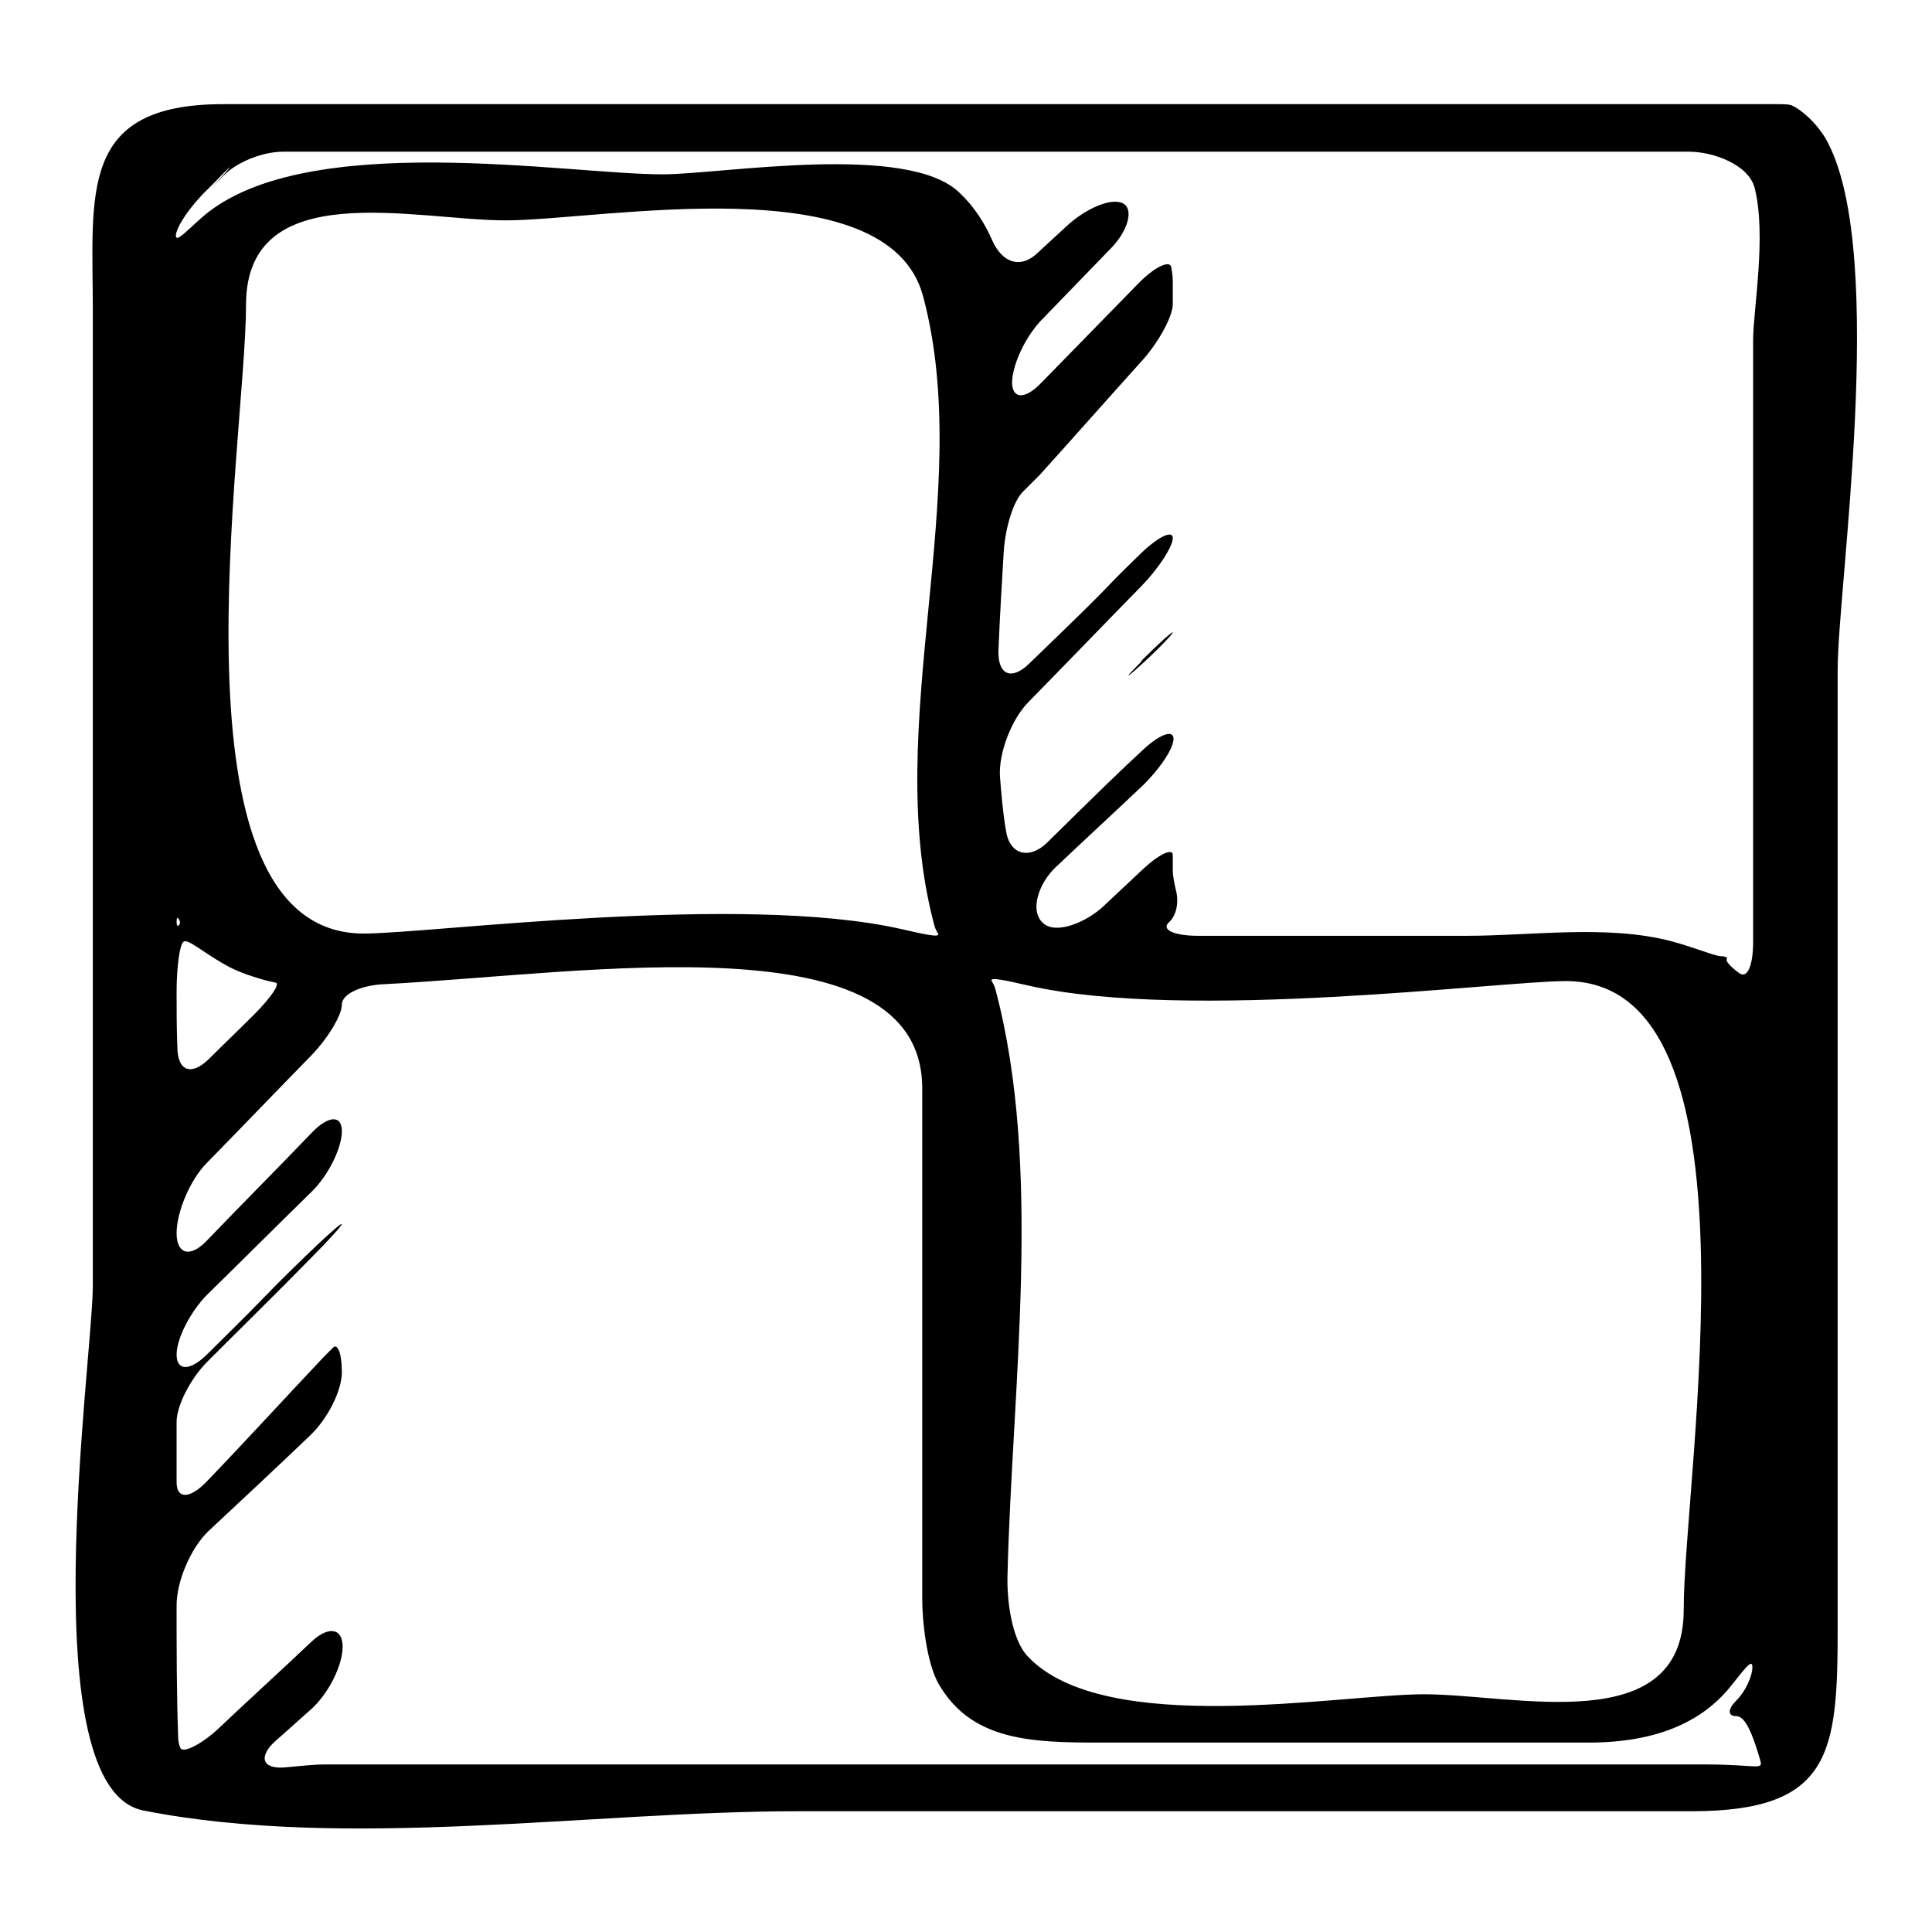 <?xml version="1.0" encoding="utf-8"?>
<!-- Svg Vector Icons : http://www.onlinewebfonts.com/icon -->
<!DOCTYPE svg PUBLIC "-//W3C//DTD SVG 1.1//EN" "http://www.w3.org/Graphics/SVG/1.1/DTD/svg11.dtd">
<svg version="1.1" xmlns="http://www.w3.org/2000/svg" xmlns:xlink="http://www.w3.org/1999/xlink" x="0px" y="0px" viewBox="0 0 256 256" enable-background="new 0 0 256 256" xml:space="preserve">
<g><g><g><g><path fill="#000000" d="M19,239.9c26.8,5.3,59.5,0.1,86.6,0.1c39.5,0,79,0,118.5,0c18.6,0,19.4-7.7,19.4-24.3c0-42.3,0-84.7,0-127c0-10.8,6.5-54.4-1.2-69.6c-1.4-2.9-4.2-5-5.1-5.2c-0.5-0.1-1-0.1-1.7-0.1c-68.7,0-137.3,0-205.9,0c-19.3,0-17.3,11.8-17.3,27.6c0,43,0,86.1,0,129.1C12.2,180.8,4.1,237,19,239.9z M27.5,25.1c0.3-0.3,0.6-0.6,0.9-0.9c2.2-2.3,2.7-2.7,1.1-0.9c-1.7,1.8-1.6,1.7,0.1,0c1.7-1.8,5.2-3.2,7.9-3.2c1.6,0,3.2,0,4.7,0c43.6,0,87.2,0,130.8,0c16.9,0,33.9,0,50.8,0c3.2,0,7.9,1.7,8.7,4.8c1.6,6.3-0.2,16.2-0.2,20.1c0,21.1,0,42.3,0,63.5c0,5.4,0,10.9,0,16.3c0,3.2-0.8,5-1.9,4.1c-1.1-0.8-1.8-1.6-1.6-1.8c0.2-0.2-0.2-0.4-0.8-0.4c-0.7,0-3.6-1.2-6.6-2c-8.5-2.2-18.3-0.7-27.2-0.7c-11.8,0-23.6,0-35.4,0c-3.2,0-5-0.8-3.9-1.8c1.1-1,1.3-2.9,0.9-4.3c-0.2-0.9-0.4-1.8-0.4-2.7c0,0,0-0.8,0-1.9c0-1-1.9-0.1-4.2,2.1c-1.6,1.5-3.3,3.1-4.9,4.6c-2.3,2.2-6.4,3.9-8.1,2.3c-1.8-1.6-0.6-5.3,1.8-7.5c3.8-3.6,7.6-7.1,11.3-10.6c2.3-2.2,4.2-5,4.2-6.3c0-1.3-1.9-0.6-4.2,1.6c-2.3,2.1-5.7,5.4-12.6,12.2c-2.3,2.2-4.9,1.6-5.4-1.6c-0.4-2.3-0.6-4.7-0.8-7.2c-0.2-3.2,1.6-7.7,3.8-9.9c5.1-5.2,10.1-10.4,15.1-15.5c2.2-2.3,4-5.1,4-6.2c0-1.1-1.9-0.2-4.2,2c-7.2,7-1,1.3-14.9,14.7c-2.3,2.2-4.1,1.4-4-1.8c0.2-5,0.5-9.6,0.7-13.1c0.2-3.2,1.3-6.8,2.6-8c0.7-0.7,1.5-1.5,2.2-2.2c4.6-5.1,9.1-10.2,13.7-15.3c2.1-2.4,3.9-5.7,3.9-7.3v-3c0-0.6-0.1-1.3-0.2-1.9c-0.2-1-2.3,0-4.5,2.3c-4.2,4.3-8.5,8.7-12.7,13c-2.2,2.3-3.9,2.2-3.9-0.1c0.1-2.4,1.8-6.1,4.1-8.4c3.1-3.2,6.2-6.4,9.1-9.4c2.2-2.3,3-5.2,1.4-5.9c-1.6-0.7-4.9,0.8-7.3,3c-1.3,1.2-2.6,2.4-3.9,3.6c-2.3,2.2-4.7,1.3-6-1.6c-1-2.3-2.4-4.5-4.3-6.3c-6.8-6.8-31.6-2.5-39.4-2.5c-12.7,0-47.2-6-60.8,5.5c-2.4,2.1-3.7,3.6-3.7,2.6C23.4,30,25.2,27.3,27.5,25.1z M131.9,131.1c-0.1-0.4-0.3-0.8-0.5-1.1c-0.3-0.6,1.8-0.1,4.9,0.6c21.2,4.8,62.4-0.6,71.2-0.6c26.8,0,15.6,65.3,15.6,83.3c0,17.2-22.4,11.2-34.4,11.2c-11.2,0-42.3,5.8-52.5-5c-2.2-2.3-2.8-7.6-2.7-10.8C134.1,183.8,138.2,154.7,131.9,131.1z M123.8,122.6c0.1,0.4,0.3,0.8,0.5,1.1c0.3,0.6-1.8,0.1-4.9-0.6c-21.2-4.8-62.4,0.6-71.2,0.6c-26.8,0-15.6-65.3-15.6-83.3c0-17.2,22.4-11.2,34.4-11.2c12.6,0,50.6-7.4,55.3,10C129.3,65.3,116.7,96.1,123.8,122.6z M23.7,121.8c0.2,0.3,0.2,0.6,0,0.8s-0.3,0-0.3-0.5C23.4,121.6,23.5,121.5,23.7,121.8z M23.4,131.4c0-3.2,0.4-6.2,0.9-6.6c0.5-0.5,2.5,1.3,5.3,2.9c1.5,0.9,3.4,1.6,5.6,2.2c0.4,0.1,0.8,0.2,1.3,0.3c0.7,0.1-0.6,2-2.9,4.3c-2,2-4,3.9-6,5.9c-2.3,2.2-4.1,1.5-4.1-1.7C23.4,136.2,23.4,133.8,23.4,131.4z M23.4,212.7c0-3.2,1.9-7.6,4.2-9.8c4.5-4.2,9-8.4,13.5-12.7c2.3-2.2,4.2-5.9,4.2-8.4c0-2.5-0.6-3.9-1.2-3.2c-0.4,0.4-0.8,0.8-1.2,1.2c-5.2,5.5-10.3,11.1-15.5,16.5c-2.2,2.3-4,2.4-4,0.1c0-1.4,0-2.8,0-4.1c0-1.3,0-2.6,0-3.9c0-2.1,1.8-5.7,4.1-8c4.6-4.6,9.2-9.1,13.7-13.7c2.3-2.3,4.1-4.3,4.1-4.5c0-0.2-1.4,1-3.2,2.7c-1.8,1.7-5.1,4.9-7.3,7.2c-2.4,2.5-4.9,4.9-7.3,7.3c-2.3,2.3-4.1,2.3-4.1,0.1c0-2.2,1.9-5.8,4.1-8c4.6-4.5,9.1-9,13.7-13.5c2.3-2.2,4.1-5.9,4.1-8.1c0-2.2-1.8-2.1-4,0.2c-4.6,4.8-9.3,9.5-13.9,14.3c-2.2,2.3-4,1.8-4-1s1.8-7.1,4-9.3c4.7-4.8,9.3-9.6,13.9-14.3c2.2-2.3,4-5.3,4-6.7c0-1.4,2.6-2.6,5.8-2.7c26.8-1.4,71.1-8.7,71.1,13.8c0,22.5,0,45,0,67.6c0,3.2,0.6,8.4,2.1,11.2c4.7,8.3,13.6,7.9,24,7.9c20.7,0,41.5,0,62.2,0c9.1,0,15-2.8,18.7-7.3c2-2.5,3-3.9,3-2.7s-0.9,3.2-2.1,4.4c-1.2,1.2-1.2,2.1,0,2.1c1.2,0,2.2,2.6,3.1,5.7c0.5,1.6-0.2,0.7-7.2,0.7c-18,0-36,0-54,0c-42.1,0-84.2,0-126.3,0c-1.1,0-2,0-2.8,0c-1.2,0-3.1,0.2-5.3,0.4c-2.9,0.2-3.4-1.5-1-3.6c1.5-1.3,3-2.7,4.5-4c2.4-2.1,4.3-5.9,4.3-8.4c0-2.5-1.9-2.8-4.2-0.6c-4,3.8-8.1,7.5-12.1,11.3c-2.3,2.2-4.9,3.5-5.2,2.7c-0.2-0.4-0.3-1-0.3-1.6C23.4,224.2,23.4,218.5,23.4,212.7z"/><path fill="#000000" d="M151.2,87.7c-2.3,2.3-2.2,2.4,0.1,0.3c2.3-2.1,4.1-4,4.1-4.2s-1.8,1.4-4.1,3.7C151.3,87.6,151.2,87.6,151.2,87.7z"/></g></g><g></g><g></g><g></g><g></g><g></g><g></g><g></g><g></g><g></g><g></g><g></g><g></g><g></g><g></g><g></g></g></g>
</svg>